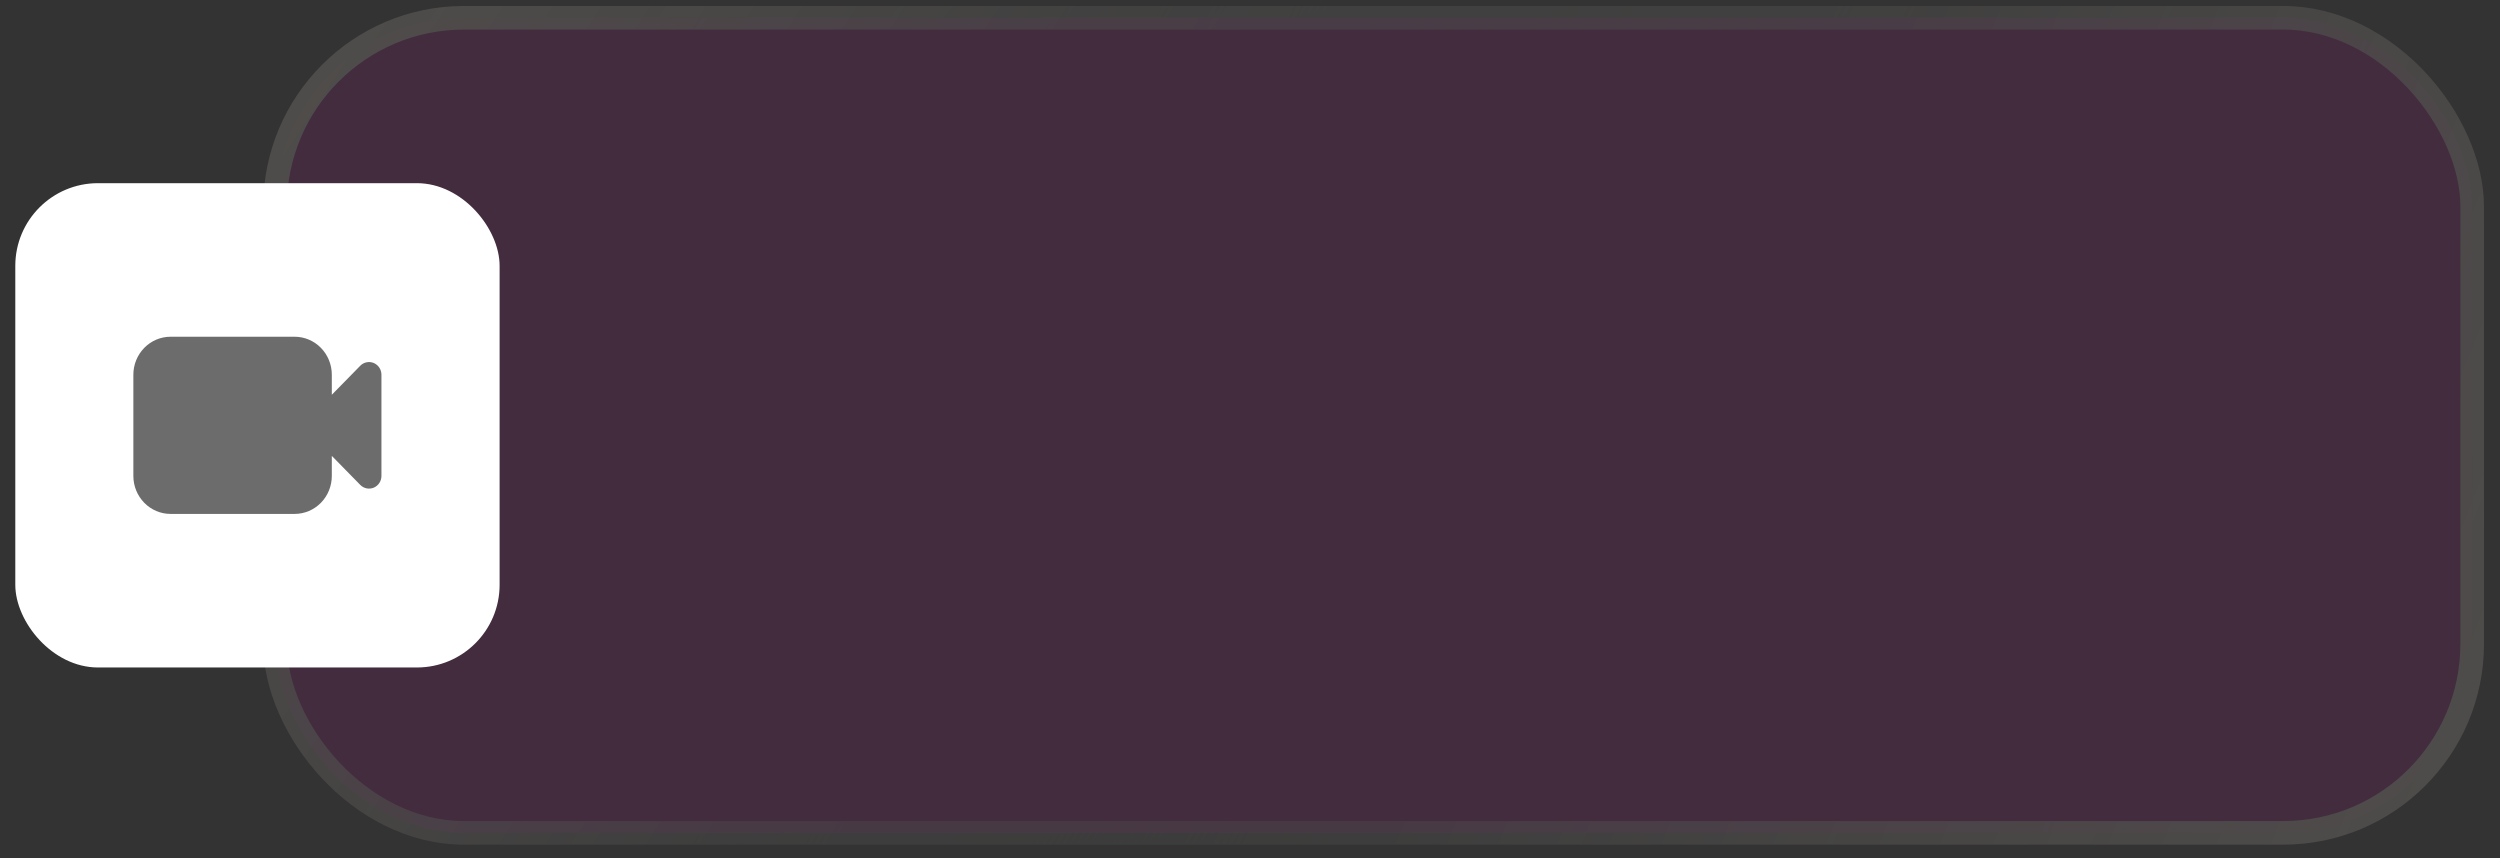 <?xml version="1.0" encoding="UTF-8"?> <svg xmlns="http://www.w3.org/2000/svg" width="134" height="46" viewBox="0 0 134 46" fill="none"><rect x="0" y="0" width="134" height="46" fill="#333333" stroke="none"/> <g opacity="0.14"> <rect x="14.742" y="0.953" width="117.767" height="43.688" rx="10.13" fill="#A00086"></rect> <rect x="14.742" y="0.953" width="117.767" height="43.688" rx="10.13" stroke="url(#paint0_linear_197_1403)" stroke-width="1.266"></rect> <rect x="14.742" y="0.953" width="117.767" height="43.688" rx="10.13" stroke="url(#paint1_linear_197_1403)" stroke-width="1.266"></rect> </g> <rect x="0.82" y="9.818" width="25.959" height="25.959" rx="4.432" fill="white"></rect> <path fill-rule="evenodd" clip-rule="evenodd" d="M9.143 18.049C8.614 18.049 8.107 18.263 7.733 18.645C7.359 19.027 7.148 19.544 7.148 20.084V25.511C7.148 26.051 7.359 26.568 7.733 26.95C8.107 27.332 8.614 27.546 9.143 27.546H15.791C16.32 27.546 16.827 27.332 17.201 26.95C17.575 26.568 17.785 26.051 17.785 25.511V24.435L19.31 25.991C19.403 26.085 19.521 26.15 19.65 26.176C19.779 26.202 19.913 26.189 20.034 26.138C20.156 26.086 20.26 25.999 20.333 25.888C20.406 25.776 20.445 25.645 20.445 25.511V20.084C20.445 19.95 20.406 19.819 20.333 19.707C20.26 19.596 20.156 19.509 20.034 19.457C19.913 19.406 19.779 19.393 19.65 19.419C19.521 19.445 19.403 19.509 19.31 19.604L17.785 21.16V20.084C17.785 19.544 17.575 19.027 17.201 18.645C16.827 18.263 16.32 18.049 15.791 18.049H9.143Z" fill="#6C6C6C"></path> <defs> <linearGradient id="paint0_linear_197_1403" x1="19.759" y1="-3.41" x2="79.611" y2="36.24" gradientUnits="userSpaceOnUse"> <stop stop-color="#FFF0DF"></stop> <stop offset="1" stop-color="white" stop-opacity="0"></stop> </linearGradient> <linearGradient id="paint1_linear_197_1403" x1="133.115" y1="43.611" x2="51.24" y2="10.39" gradientUnits="userSpaceOnUse"> <stop stop-color="#FFF0DF"></stop> <stop offset="1" stop-color="white" stop-opacity="0"></stop> </linearGradient> </defs> </svg> 